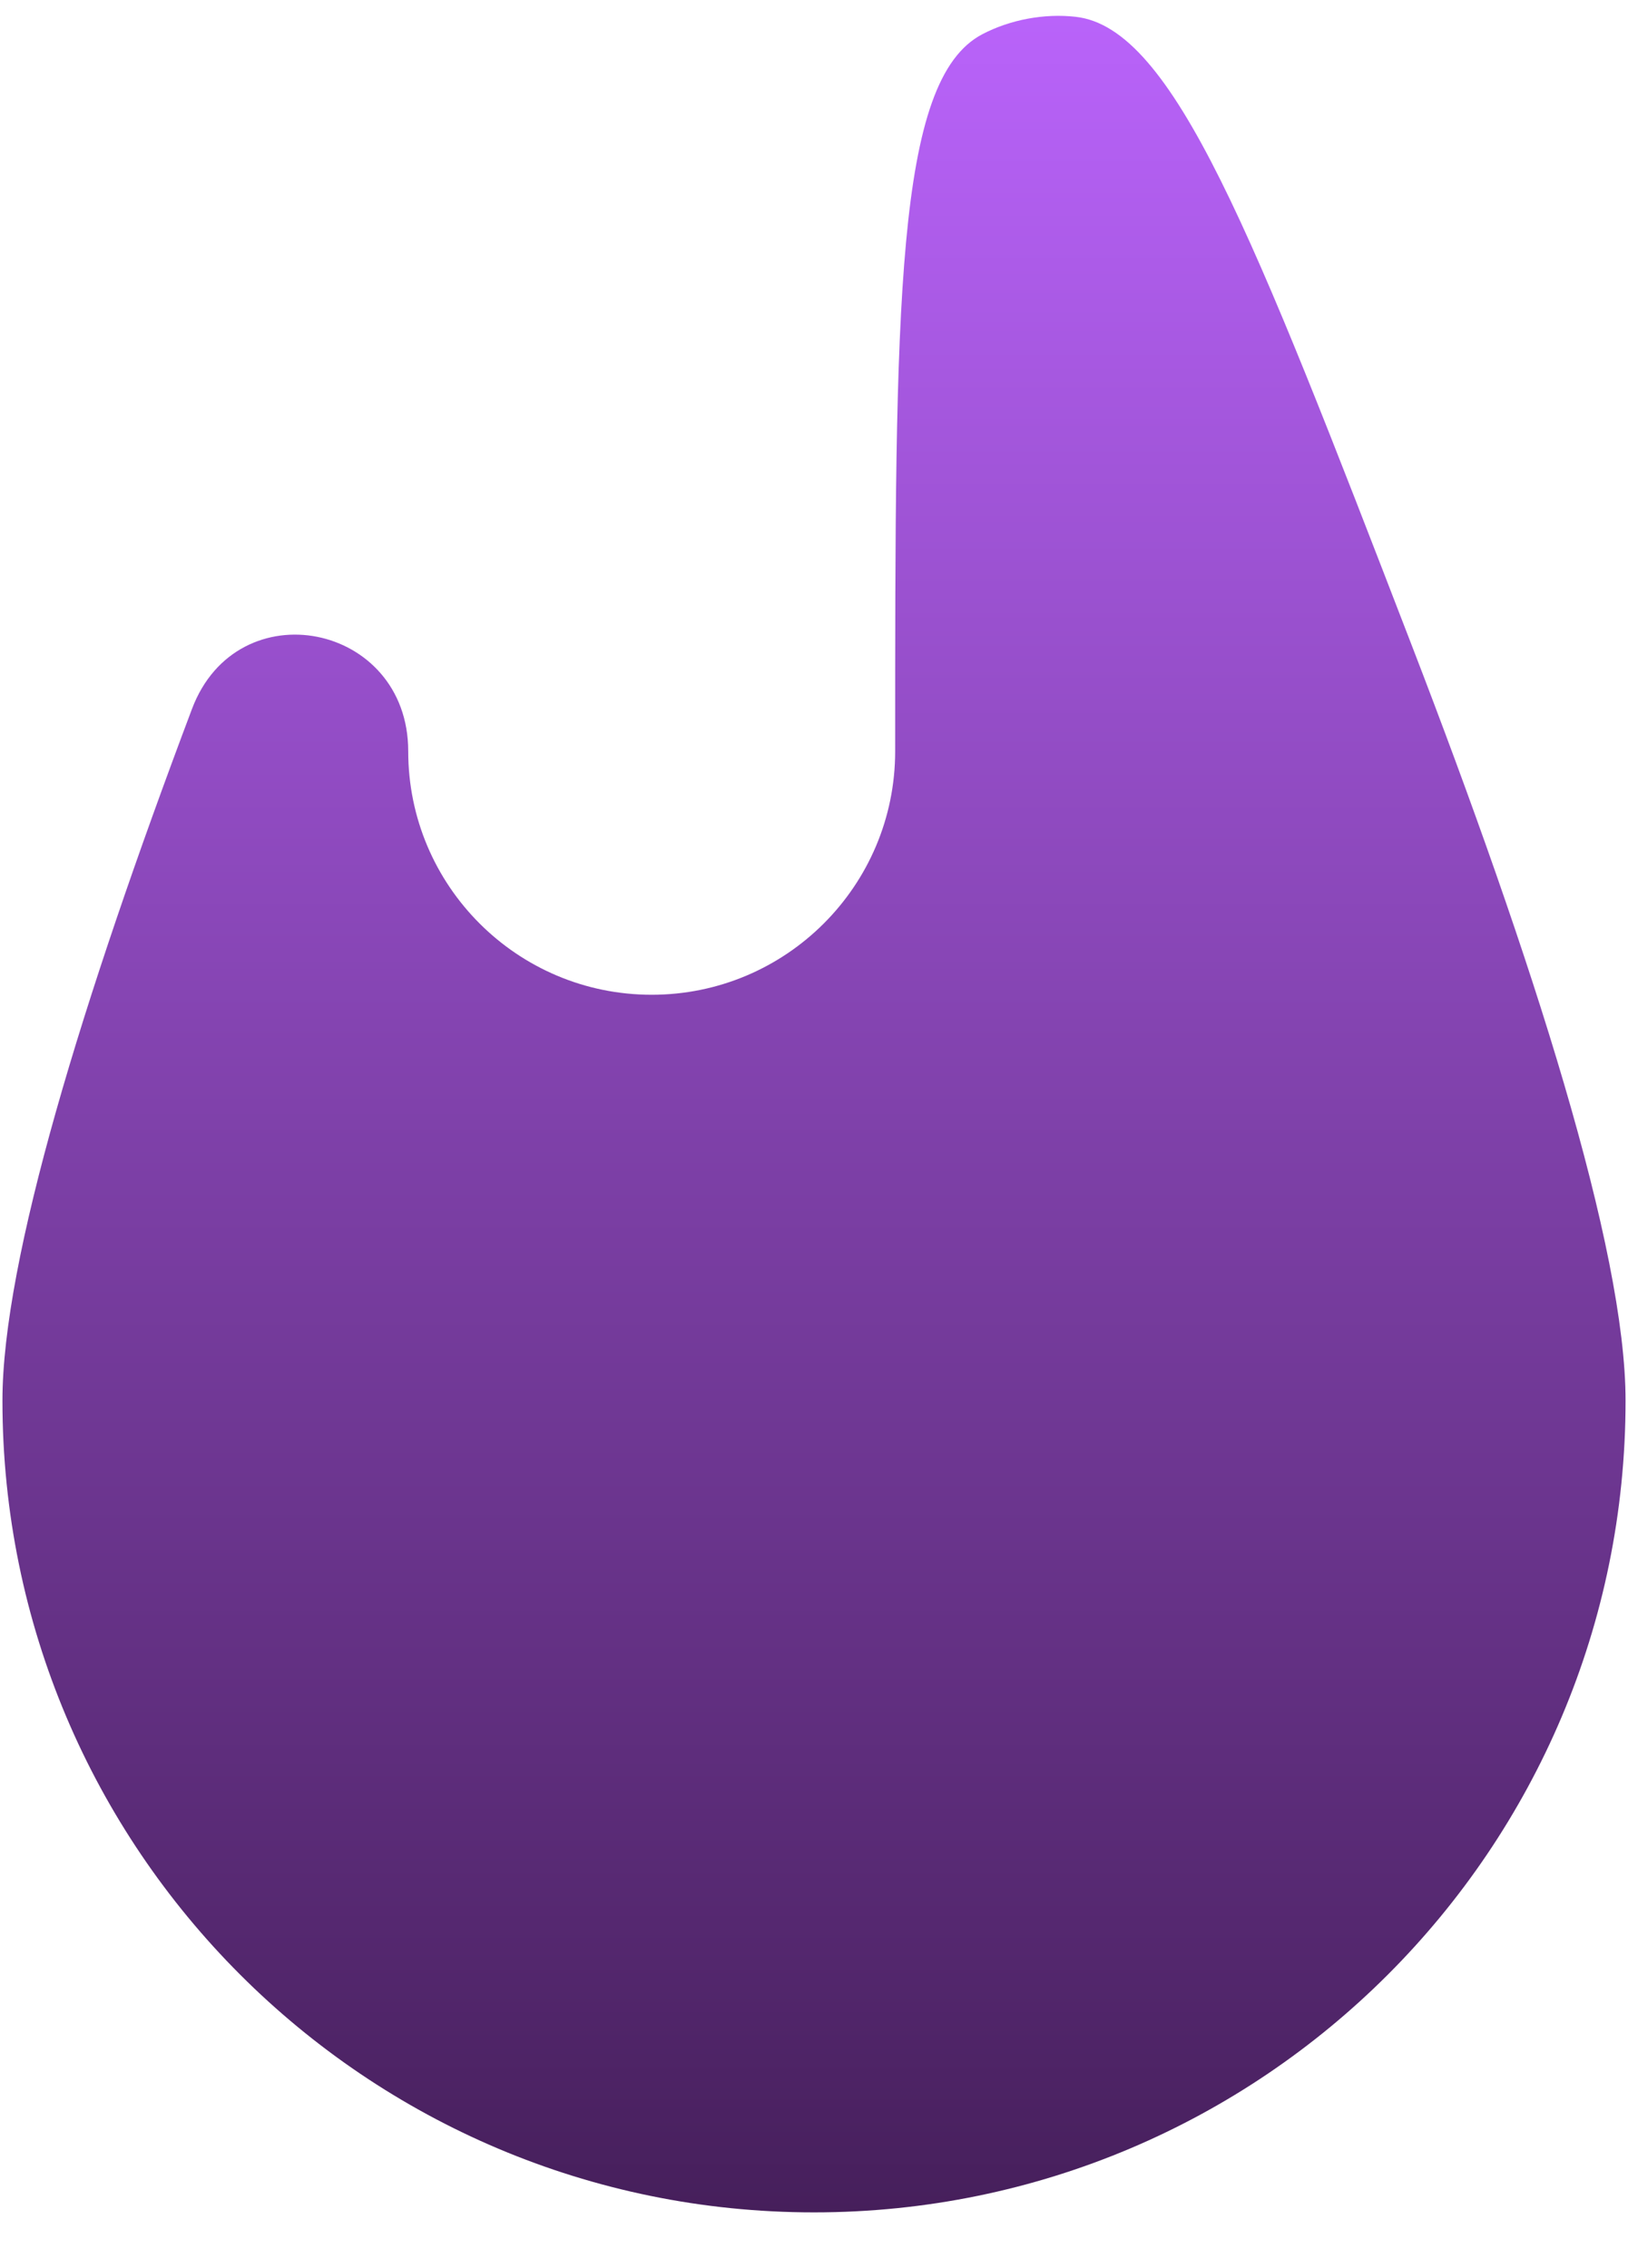 <?xml version="1.0" encoding="UTF-8"?> <svg xmlns="http://www.w3.org/2000/svg" width="28" height="39" viewBox="0 0 28 39" fill="none"><path d="M7.021 12.918C7.021 10.708 4.082 10.122 3.302 12.19C1.416 17.191 0.042 21.665 0.042 24.084C0.042 31.793 6.291 38.042 14 38.042C21.709 38.042 27.958 31.793 27.958 24.084C27.958 21.485 26.372 16.514 24.269 11.066C21.545 4.008 20.183 0.479 18.501 0.289C17.963 0.228 17.376 0.337 16.896 0.588C15.396 1.371 15.396 5.22 15.396 12.918C15.396 15.23 13.521 17.105 11.208 17.105C8.896 17.105 7.021 15.23 7.021 12.918Z" fill="url(#paint0_linear_6501_149)"></path><defs><linearGradient id="paint0_linear_6501_149" x1="14" y1="0.272" x2="14" y2="38.042" gradientUnits="userSpaceOnUse"><stop stop-color="#B963FA"></stop><stop offset="1" stop-color="#461F5B"></stop></linearGradient></defs></svg> 
